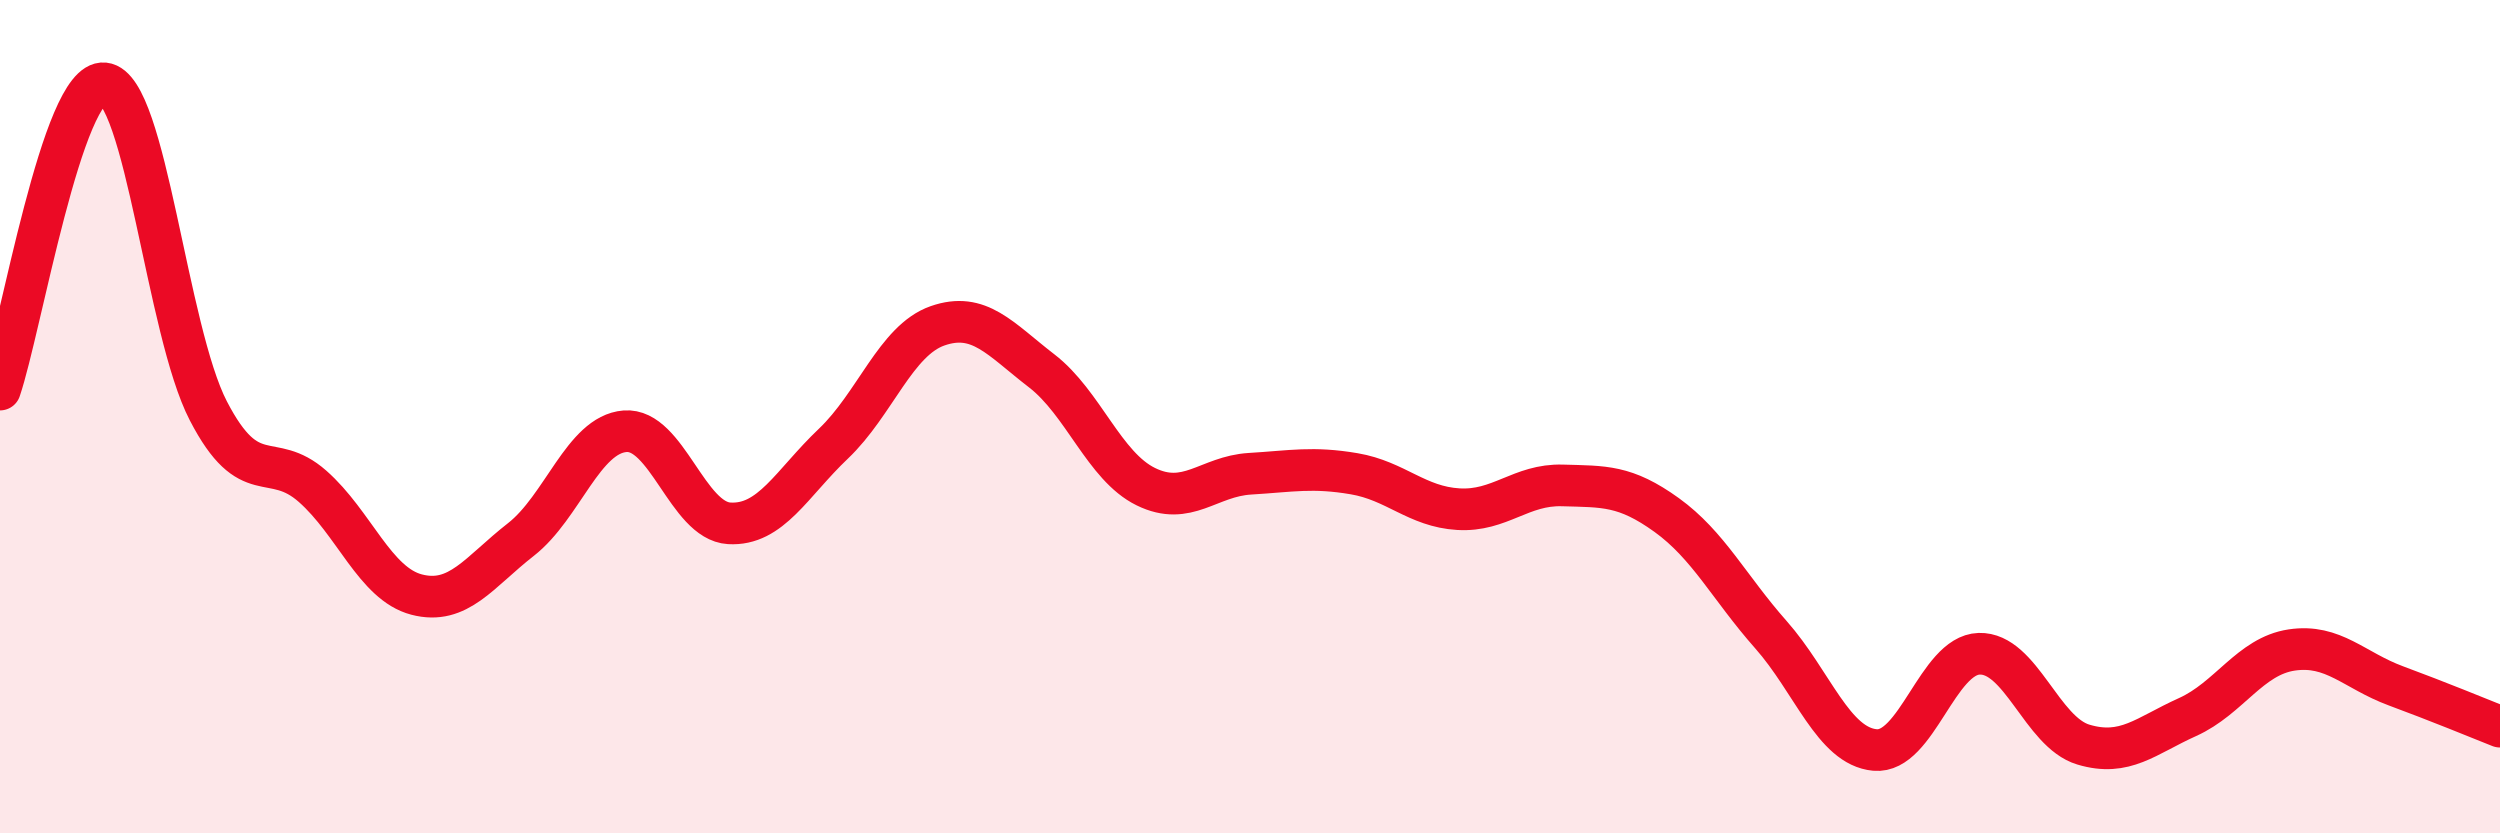 
    <svg width="60" height="20" viewBox="0 0 60 20" xmlns="http://www.w3.org/2000/svg">
      <path
        d="M 0,9.35 C 0.5,7.88 1.5,1.9 2.5,2 C 3.5,2.1 4,7.93 5,9.86 C 6,11.79 6.5,10.79 7.5,11.67 C 8.5,12.55 9,14.01 10,14.27 C 11,14.53 11.5,13.73 12.5,12.95 C 13.5,12.17 14,10.43 15,10.35 C 16,10.27 16.5,12.5 17.5,12.56 C 18.5,12.62 19,11.6 20,10.65 C 21,9.7 21.5,8.17 22.5,7.82 C 23.5,7.47 24,8.13 25,8.9 C 26,9.67 26.5,11.19 27.5,11.68 C 28.5,12.17 29,11.43 30,11.37 C 31,11.31 31.5,11.2 32.5,11.37 C 33.5,11.54 34,12.16 35,12.22 C 36,12.28 36.5,11.62 37.5,11.65 C 38.5,11.68 39,11.64 40,12.36 C 41,13.08 41.5,14.1 42.5,15.23 C 43.5,16.36 44,17.91 45,18 C 46,18.09 46.5,15.72 47.5,15.69 C 48.5,15.66 49,17.57 50,17.87 C 51,18.17 51.5,17.66 52.5,17.21 C 53.5,16.76 54,15.75 55,15.6 C 56,15.45 56.5,16.09 57.5,16.46 C 58.5,16.83 59.5,17.24 60,17.44L60 20L0 20Z"
        fill="#EB0A25"
        opacity="0.1"
        stroke-linecap="round"
        stroke-linejoin="round"
      />
      <path
        d="M 0,9.35 C 0.5,7.88 1.5,1.9 2.5,2 C 3.5,2.1 4,7.93 5,9.86 C 6,11.79 6.5,10.79 7.5,11.67 C 8.5,12.55 9,14.01 10,14.27 C 11,14.53 11.5,13.73 12.5,12.95 C 13.5,12.17 14,10.43 15,10.35 C 16,10.27 16.5,12.5 17.5,12.56 C 18.5,12.62 19,11.6 20,10.65 C 21,9.7 21.5,8.17 22.5,7.82 C 23.5,7.47 24,8.13 25,8.9 C 26,9.67 26.5,11.19 27.5,11.68 C 28.5,12.17 29,11.43 30,11.37 C 31,11.31 31.5,11.2 32.5,11.37 C 33.5,11.54 34,12.16 35,12.22 C 36,12.28 36.5,11.62 37.5,11.65 C 38.5,11.68 39,11.64 40,12.36 C 41,13.08 41.5,14.1 42.5,15.23 C 43.5,16.36 44,17.91 45,18 C 46,18.09 46.5,15.72 47.5,15.69 C 48.5,15.66 49,17.57 50,17.87 C 51,18.17 51.5,17.66 52.5,17.21 C 53.5,16.76 54,15.75 55,15.6 C 56,15.45 56.5,16.09 57.5,16.46 C 58.5,16.83 59.5,17.24 60,17.44"
        stroke="#EB0A25"
        stroke-width="1"
        fill="none"
        stroke-linecap="round"
        stroke-linejoin="round"
      />
    </svg>
  